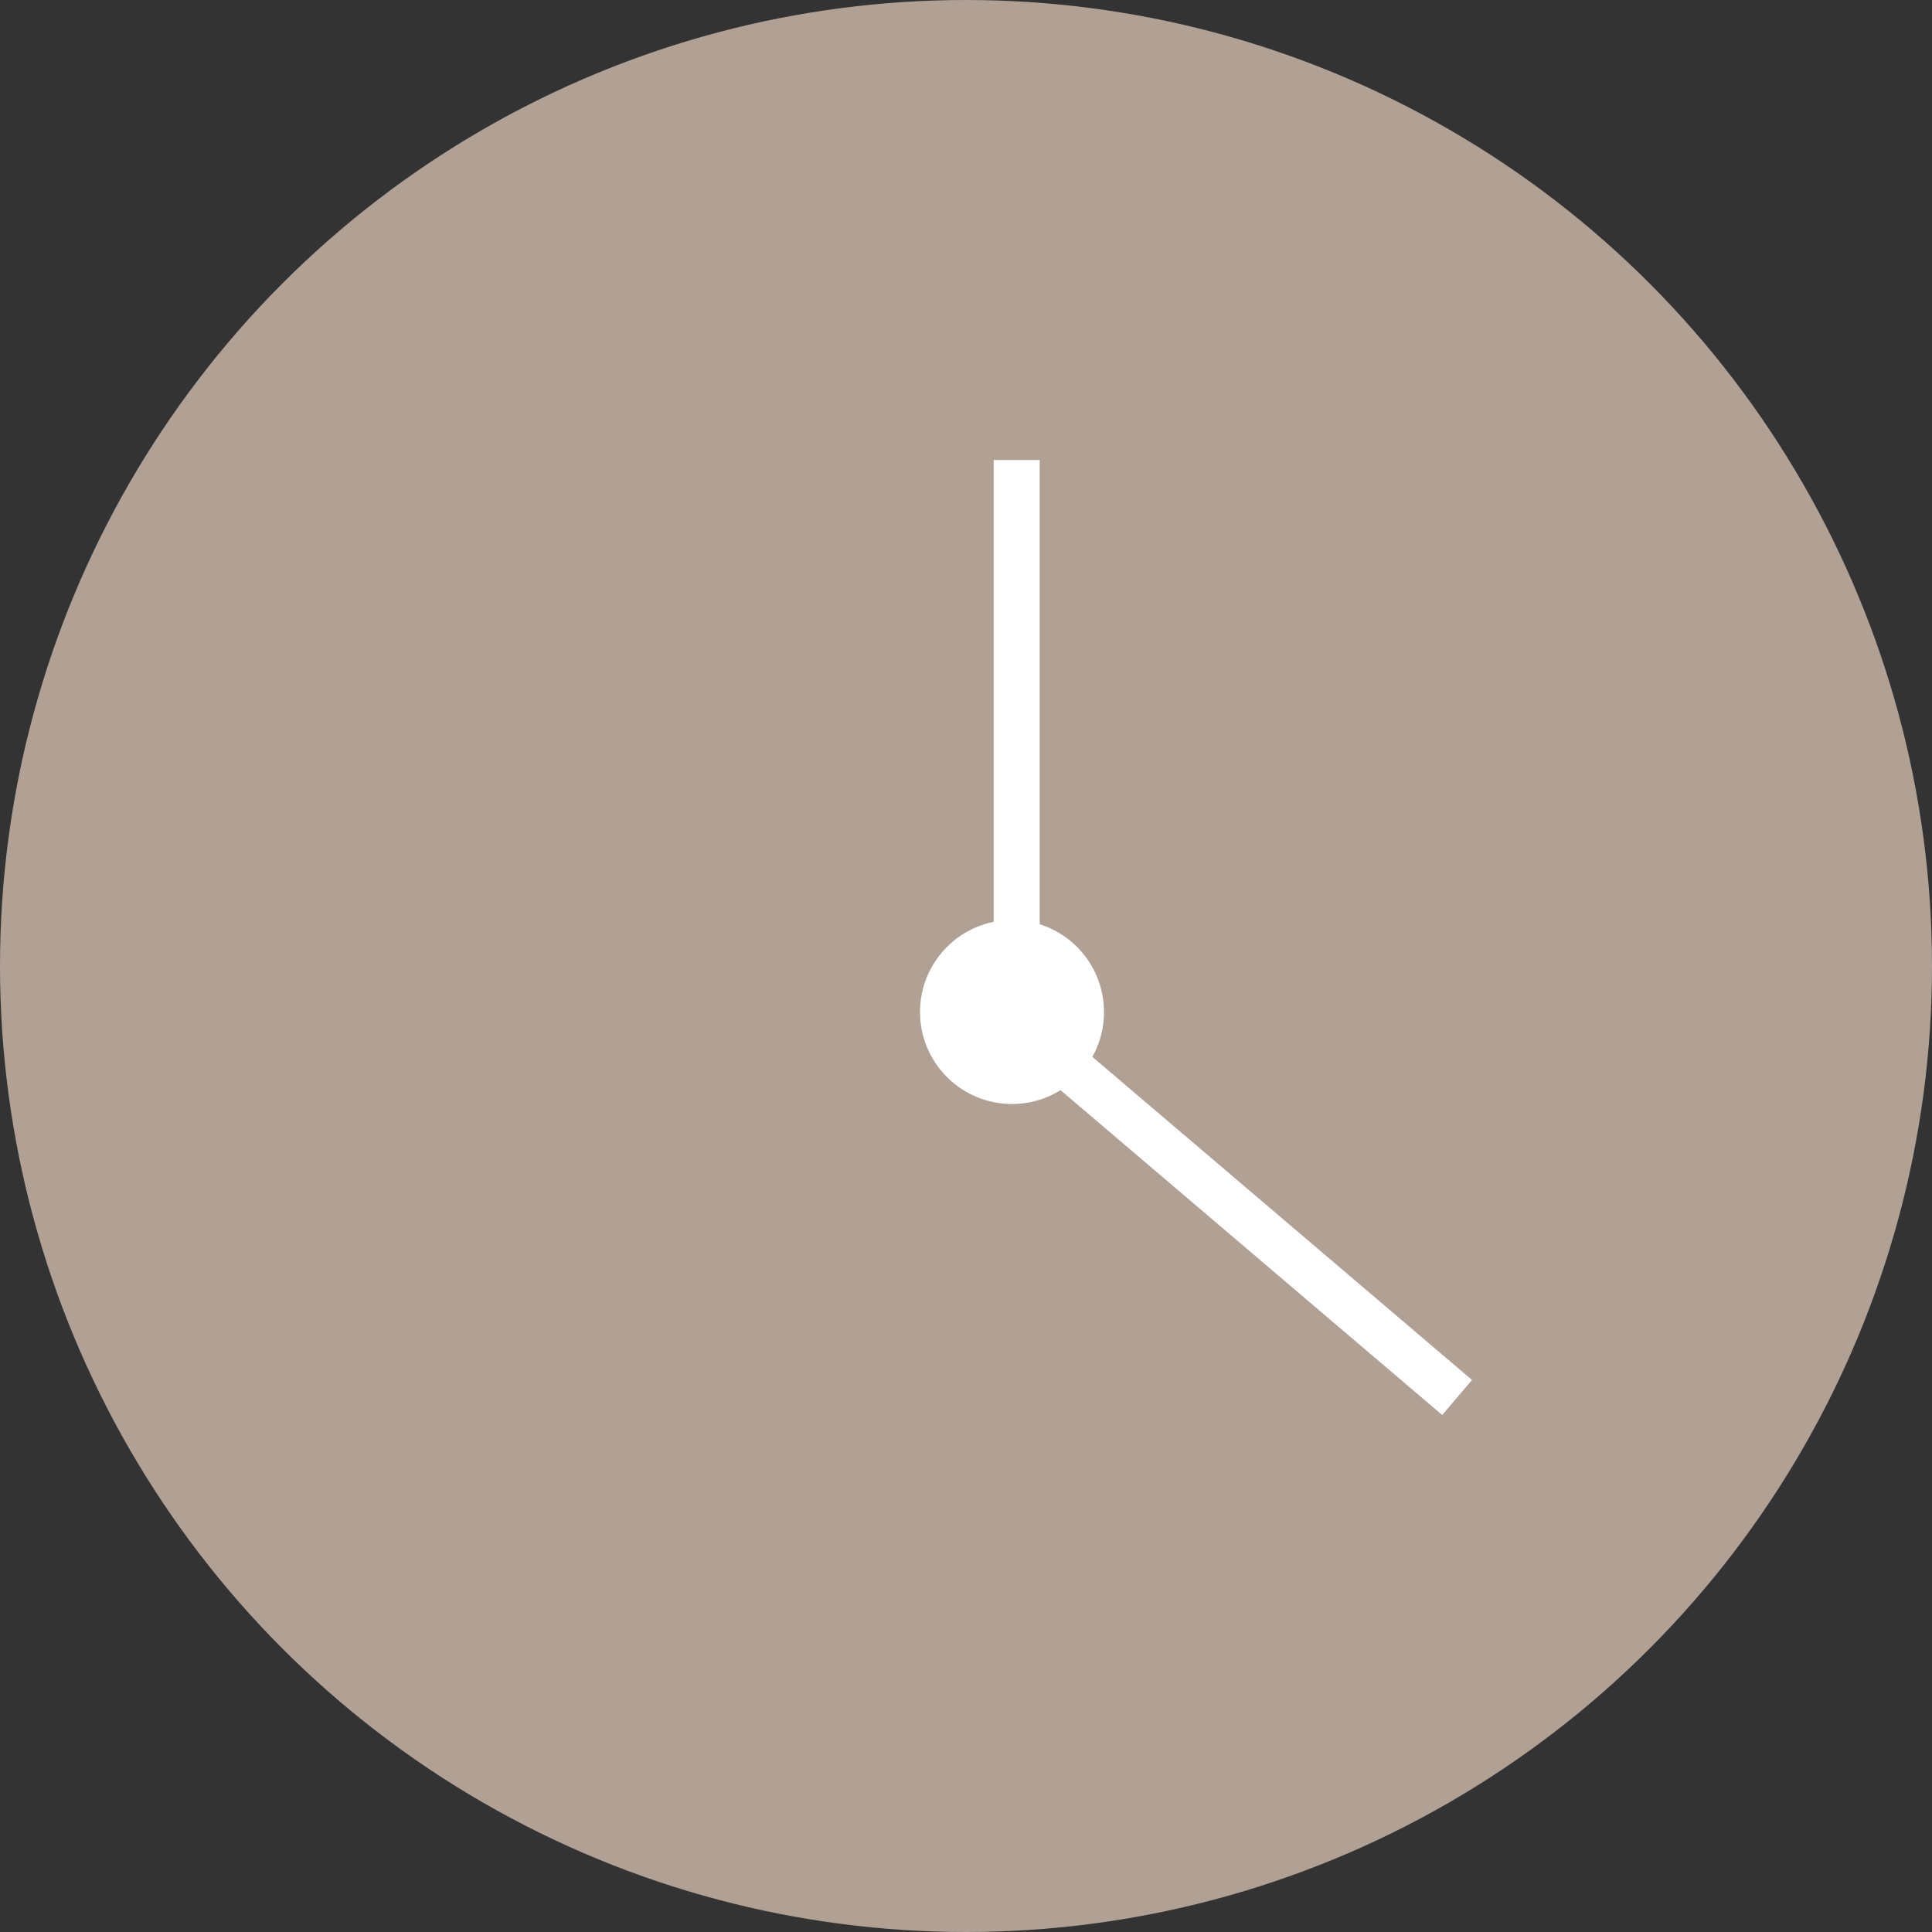 <svg width="21" height="21" viewBox="0 0 21 21" fill="none" xmlns="http://www.w3.org/2000/svg">
<rect x="0" y="0" width="21" height="21" fill="#333333" stroke="none"/>
<circle cx="10.5" cy="10.5" r="10.5" fill="#B1A094"/>
<circle cx="11" cy="11" r="1" fill="white"/>
<line x1="11.051" y1="11" x2="11.051" y2="5" stroke="white" stroke-width="0.5"/>
<line x1="15.838" y1="15.19" x2="11.138" y2="11.19" stroke="white" stroke-width="0.5"/>
</svg>

